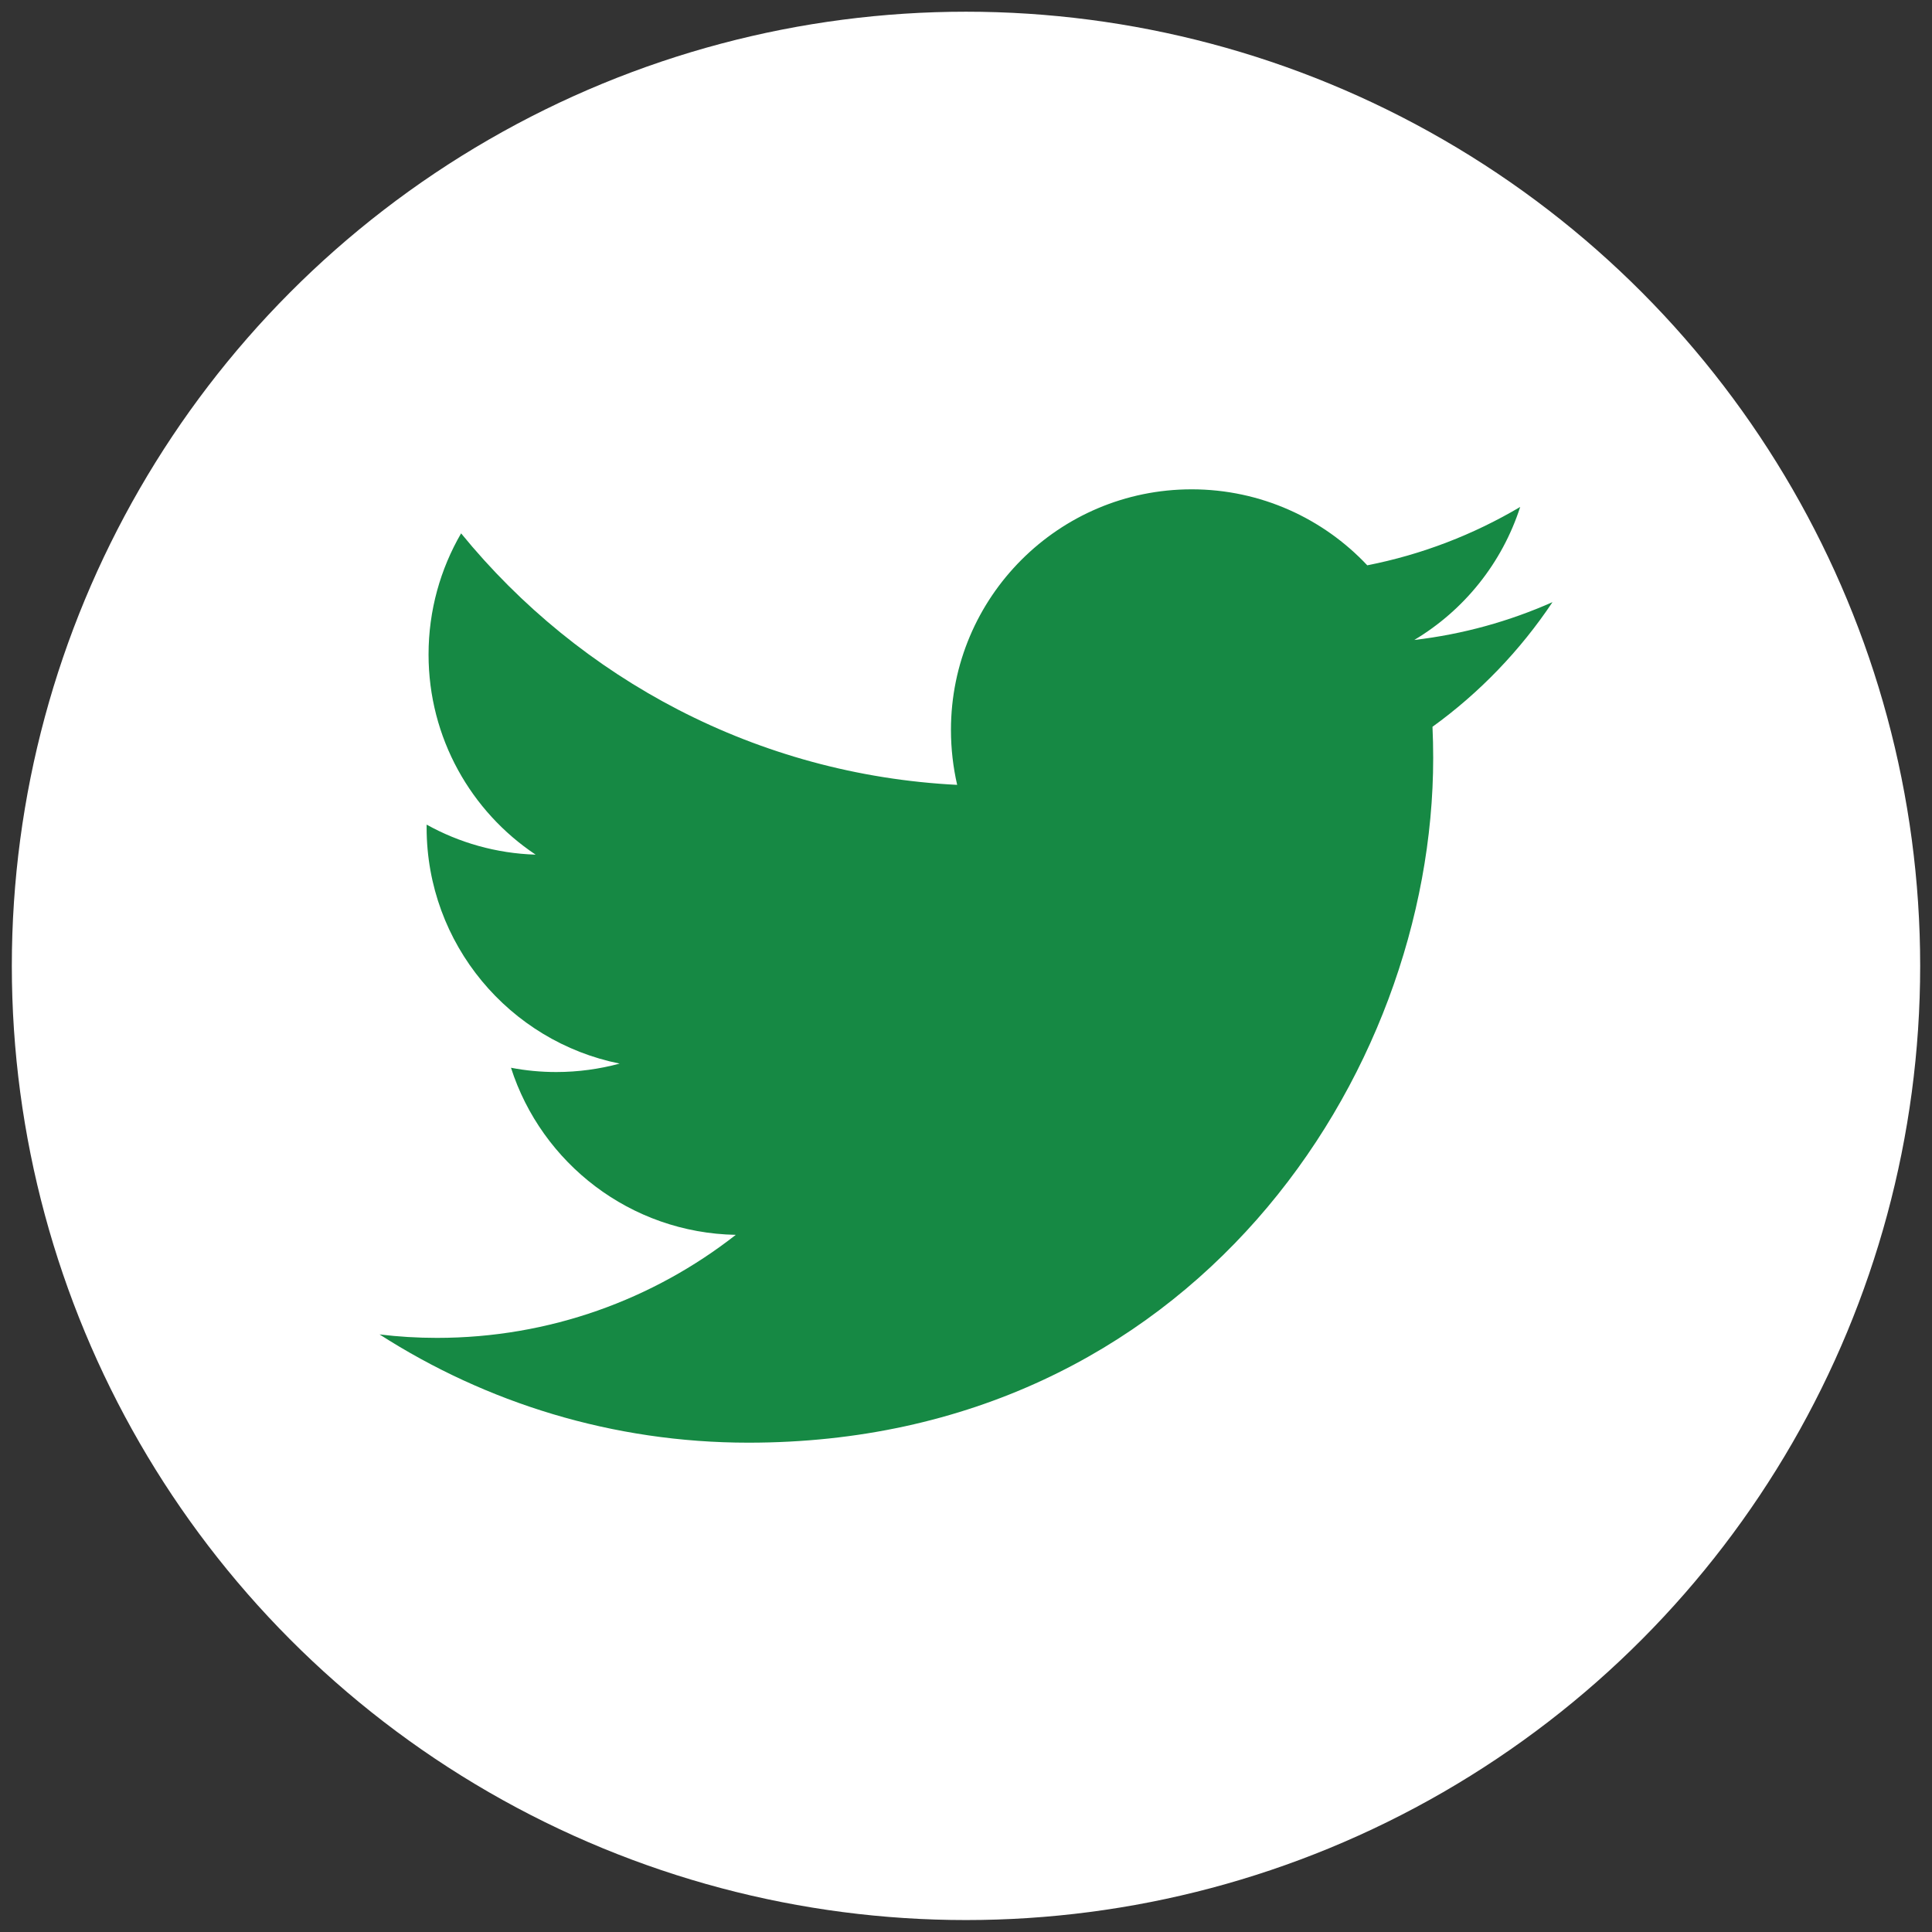 <?xml version="1.0" encoding="utf-8"?>
<!-- Generator: Adobe Illustrator 16.0.2, SVG Export Plug-In . SVG Version: 6.00 Build 0)  -->
<!DOCTYPE svg PUBLIC "-//W3C//DTD SVG 1.1//EN" "http://www.w3.org/Graphics/SVG/1.1/DTD/svg11.dtd">
<svg version="1.1" id="Layer_1" xmlns="http://www.w3.org/2000/svg" xmlns:xlink="http://www.w3.org/1999/xlink" x="0px" y="0px"
	 width="33px" height="33px" viewBox="0 0 33 33" enable-background="new 0 0 33 33" xml:space="preserve">
<rect x="0" y="0" width="33" height="33" fill="#333333" stroke="none"/>
<g>
	<circle fill="#FFFFFF" cx="16.5" cy="16.498" r="16.298"/>
	<path fill="#168944" d="M26.518,10.285c-0.737,0.327-1.529,0.549-2.361,0.646c0.85-0.507,1.5-1.313,1.809-2.272
		C25.17,9.13,24.29,9.472,23.354,9.656c-0.75-0.798-1.818-1.298-3-1.298c-2.27,0-4.111,1.841-4.111,4.11
		c0,0.322,0.037,0.636,0.106,0.938c-3.416-0.172-6.445-1.809-8.473-4.296C7.523,9.718,7.32,10.425,7.32,11.179
		c0,1.425,0.726,2.684,1.829,3.419c-0.674-0.021-1.308-0.205-1.862-0.513c0,0.017,0,0.034,0,0.05c0,1.992,1.417,3.654,3.297,4.032
		c-0.345,0.093-0.708,0.144-1.083,0.144c-0.265,0-0.522-0.025-0.773-0.073c0.523,1.632,2.041,2.821,3.84,2.854
		c-1.407,1.102-3.18,1.76-5.105,1.76c-0.332,0-0.659-0.02-0.98-0.059c1.819,1.167,3.98,1.849,6.301,1.849
		c7.561,0,11.696-6.265,11.696-11.695c0-0.179-0.004-0.356-0.012-0.533C25.27,11.835,25.967,11.11,26.518,10.285z"/>
</g>
</svg>
